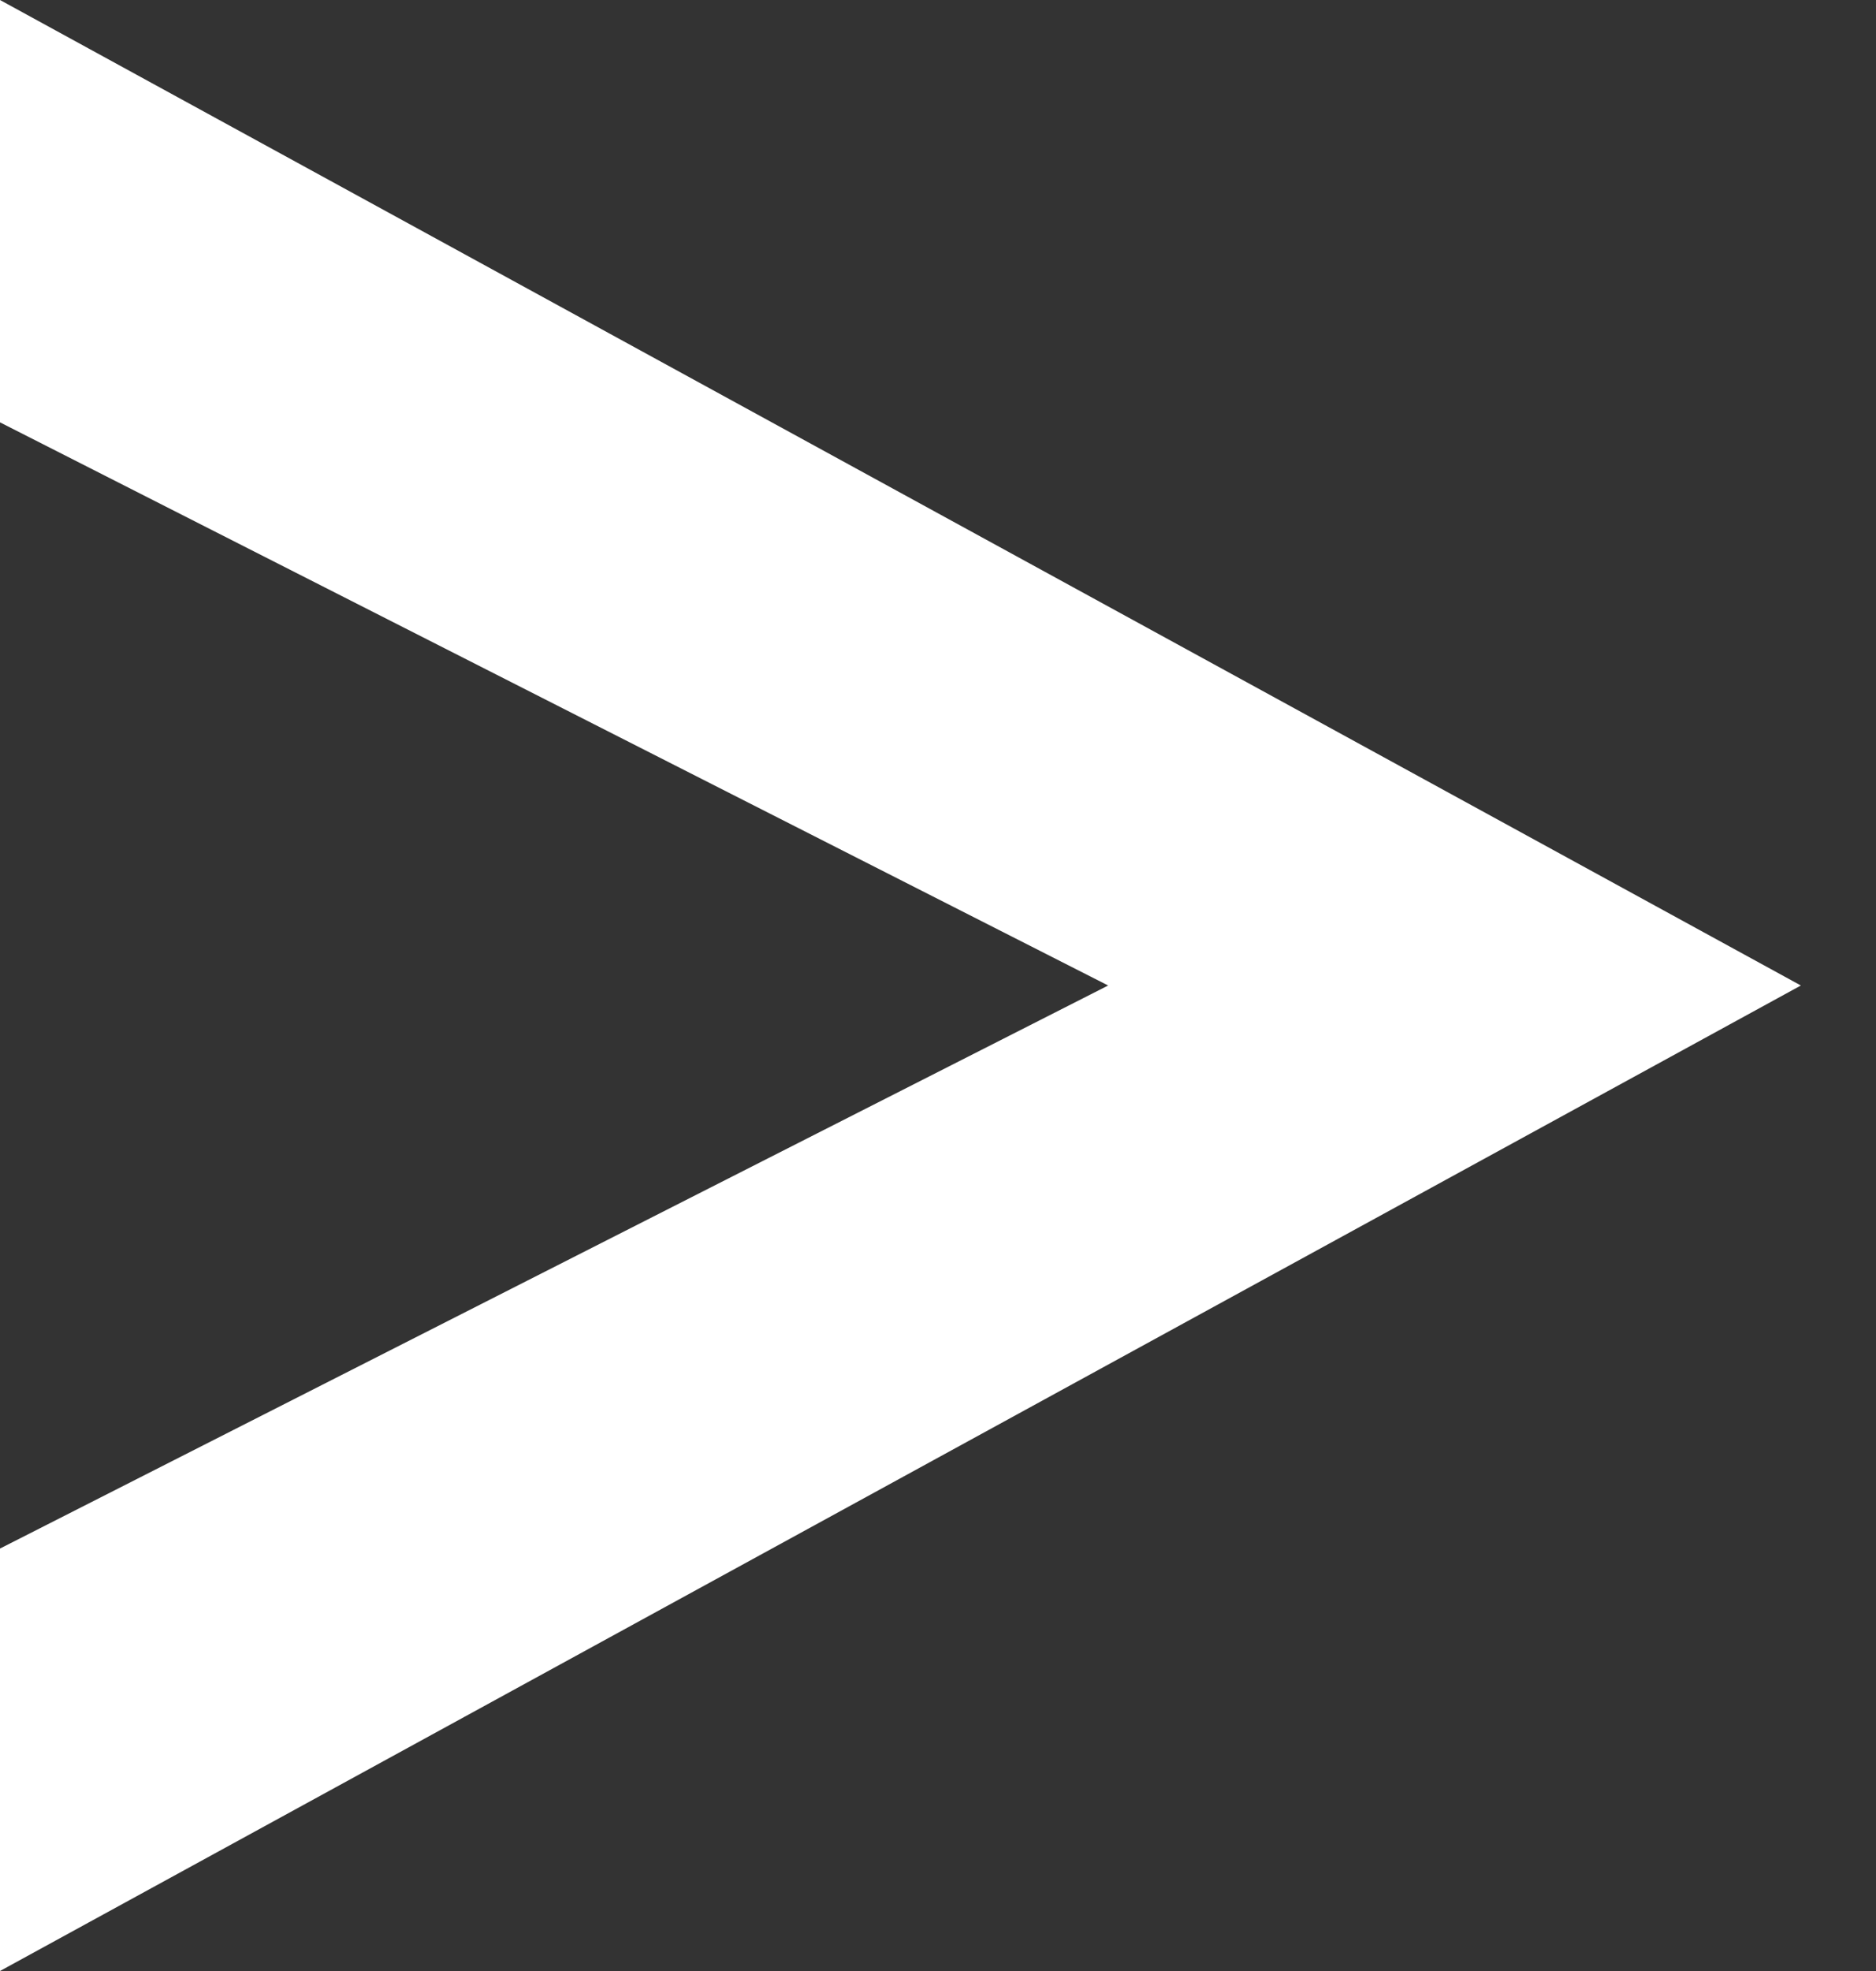 <?xml version="1.0" encoding="utf-8"?>
<!-- Generator: Adobe Illustrator 15.1.0, SVG Export Plug-In  -->
<!DOCTYPE svg PUBLIC "-//W3C//DTD SVG 1.1//EN" "http://www.w3.org/Graphics/SVG/1.1/DTD/svg11.dtd">
<svg version="1.1"
	 xmlns="http://www.w3.org/2000/svg" xmlns:xlink="http://www.w3.org/1999/xlink" xmlns:a="http://ns.adobe.com/AdobeSVGViewerExtensions/3.0/"
	 x="0px" y="0px" width="20px" height="21px" viewBox="0 0 20 21" overflow="visible" enable-background="new 0 0 20 21"
	 xml:space="preserve">
<rect x="0" y="0" width="20" height="21" fill="#333333" stroke="none"/>
<defs>
</defs>
<path fill="#FFFFFF" d="M0,0l19.199,10.5L0,21v-4.501L11.814,10.5L0,4.5V0z"/>
</svg>
